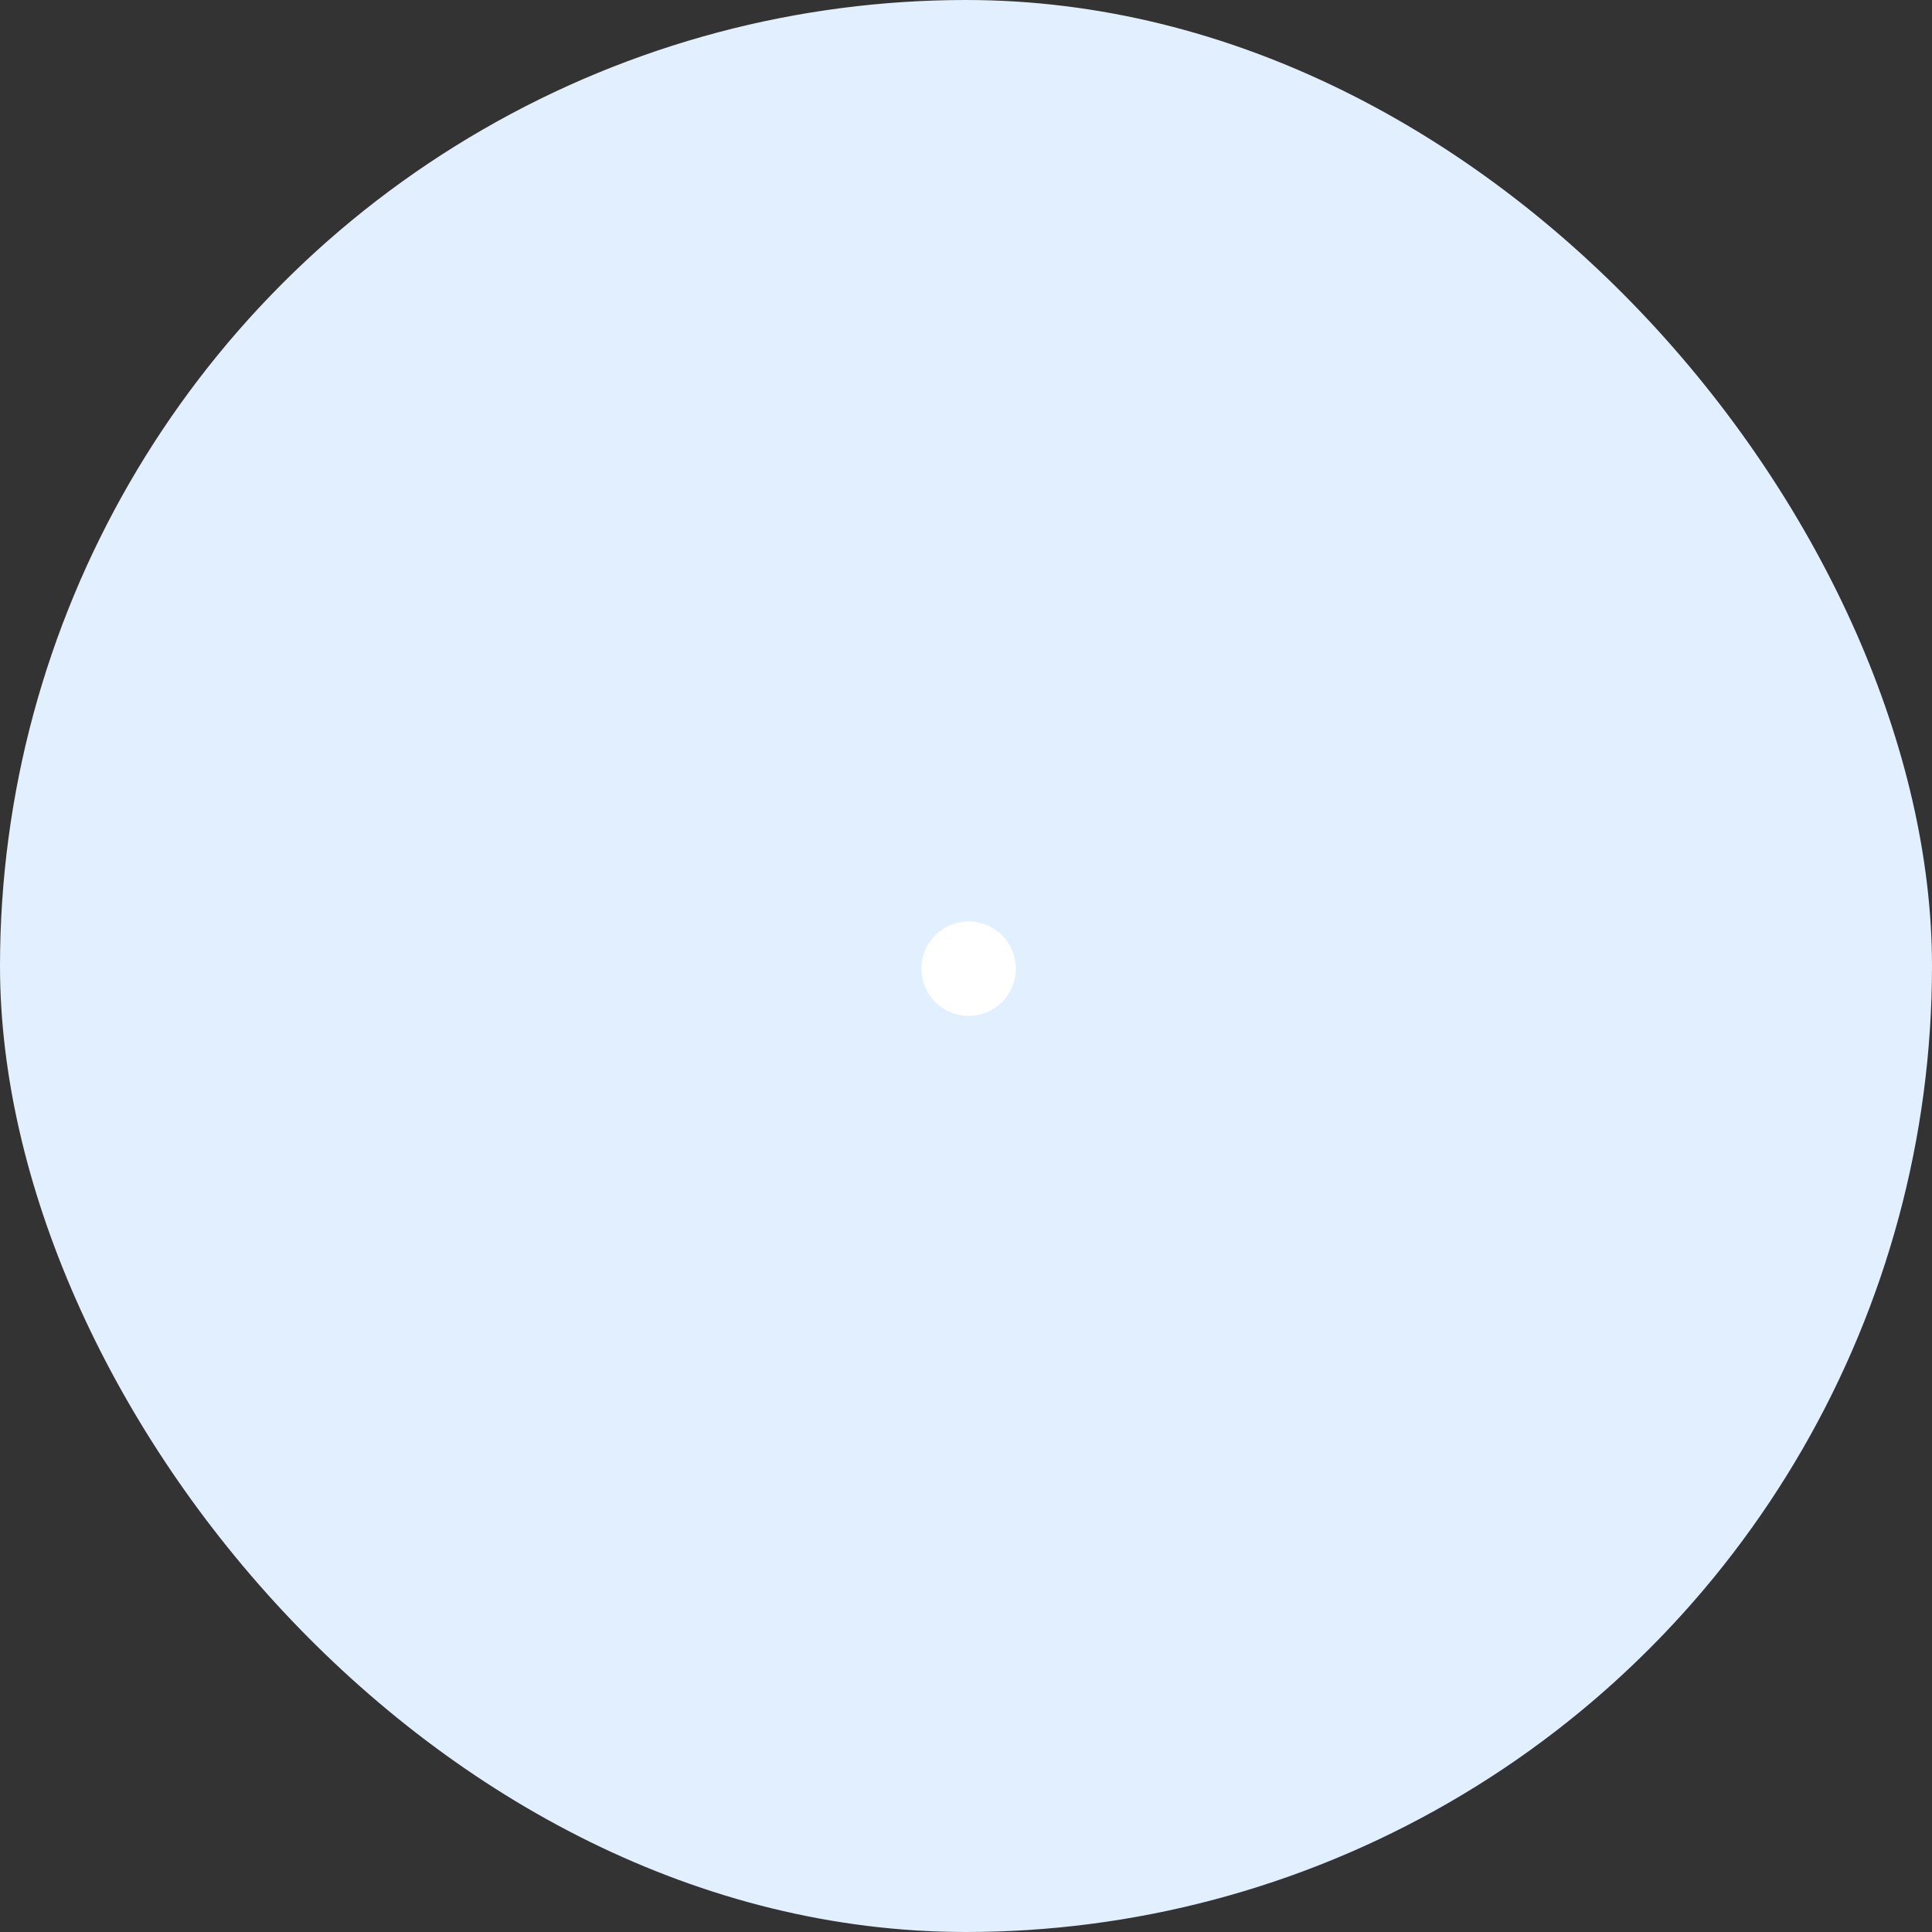 <?xml version="1.0" encoding="UTF-8"?> <svg xmlns="http://www.w3.org/2000/svg" width="195" height="195" viewBox="0 0 195 195" fill="none"><rect x="0" y="0" width="195" height="195" fill="#333333" stroke="none"/><g clip-path="url(#clip0_6_4684)"><circle cx="97.5" cy="97.5" r="97.5" fill="#E1EFFF"></circle><circle cx="97.767" cy="97.767" r="4.767" fill="white"></circle></g><defs><clipPath id="clip0_6_4684"><rect width="195" height="195" rx="97.5" fill="white"></rect></clipPath></defs></svg> 